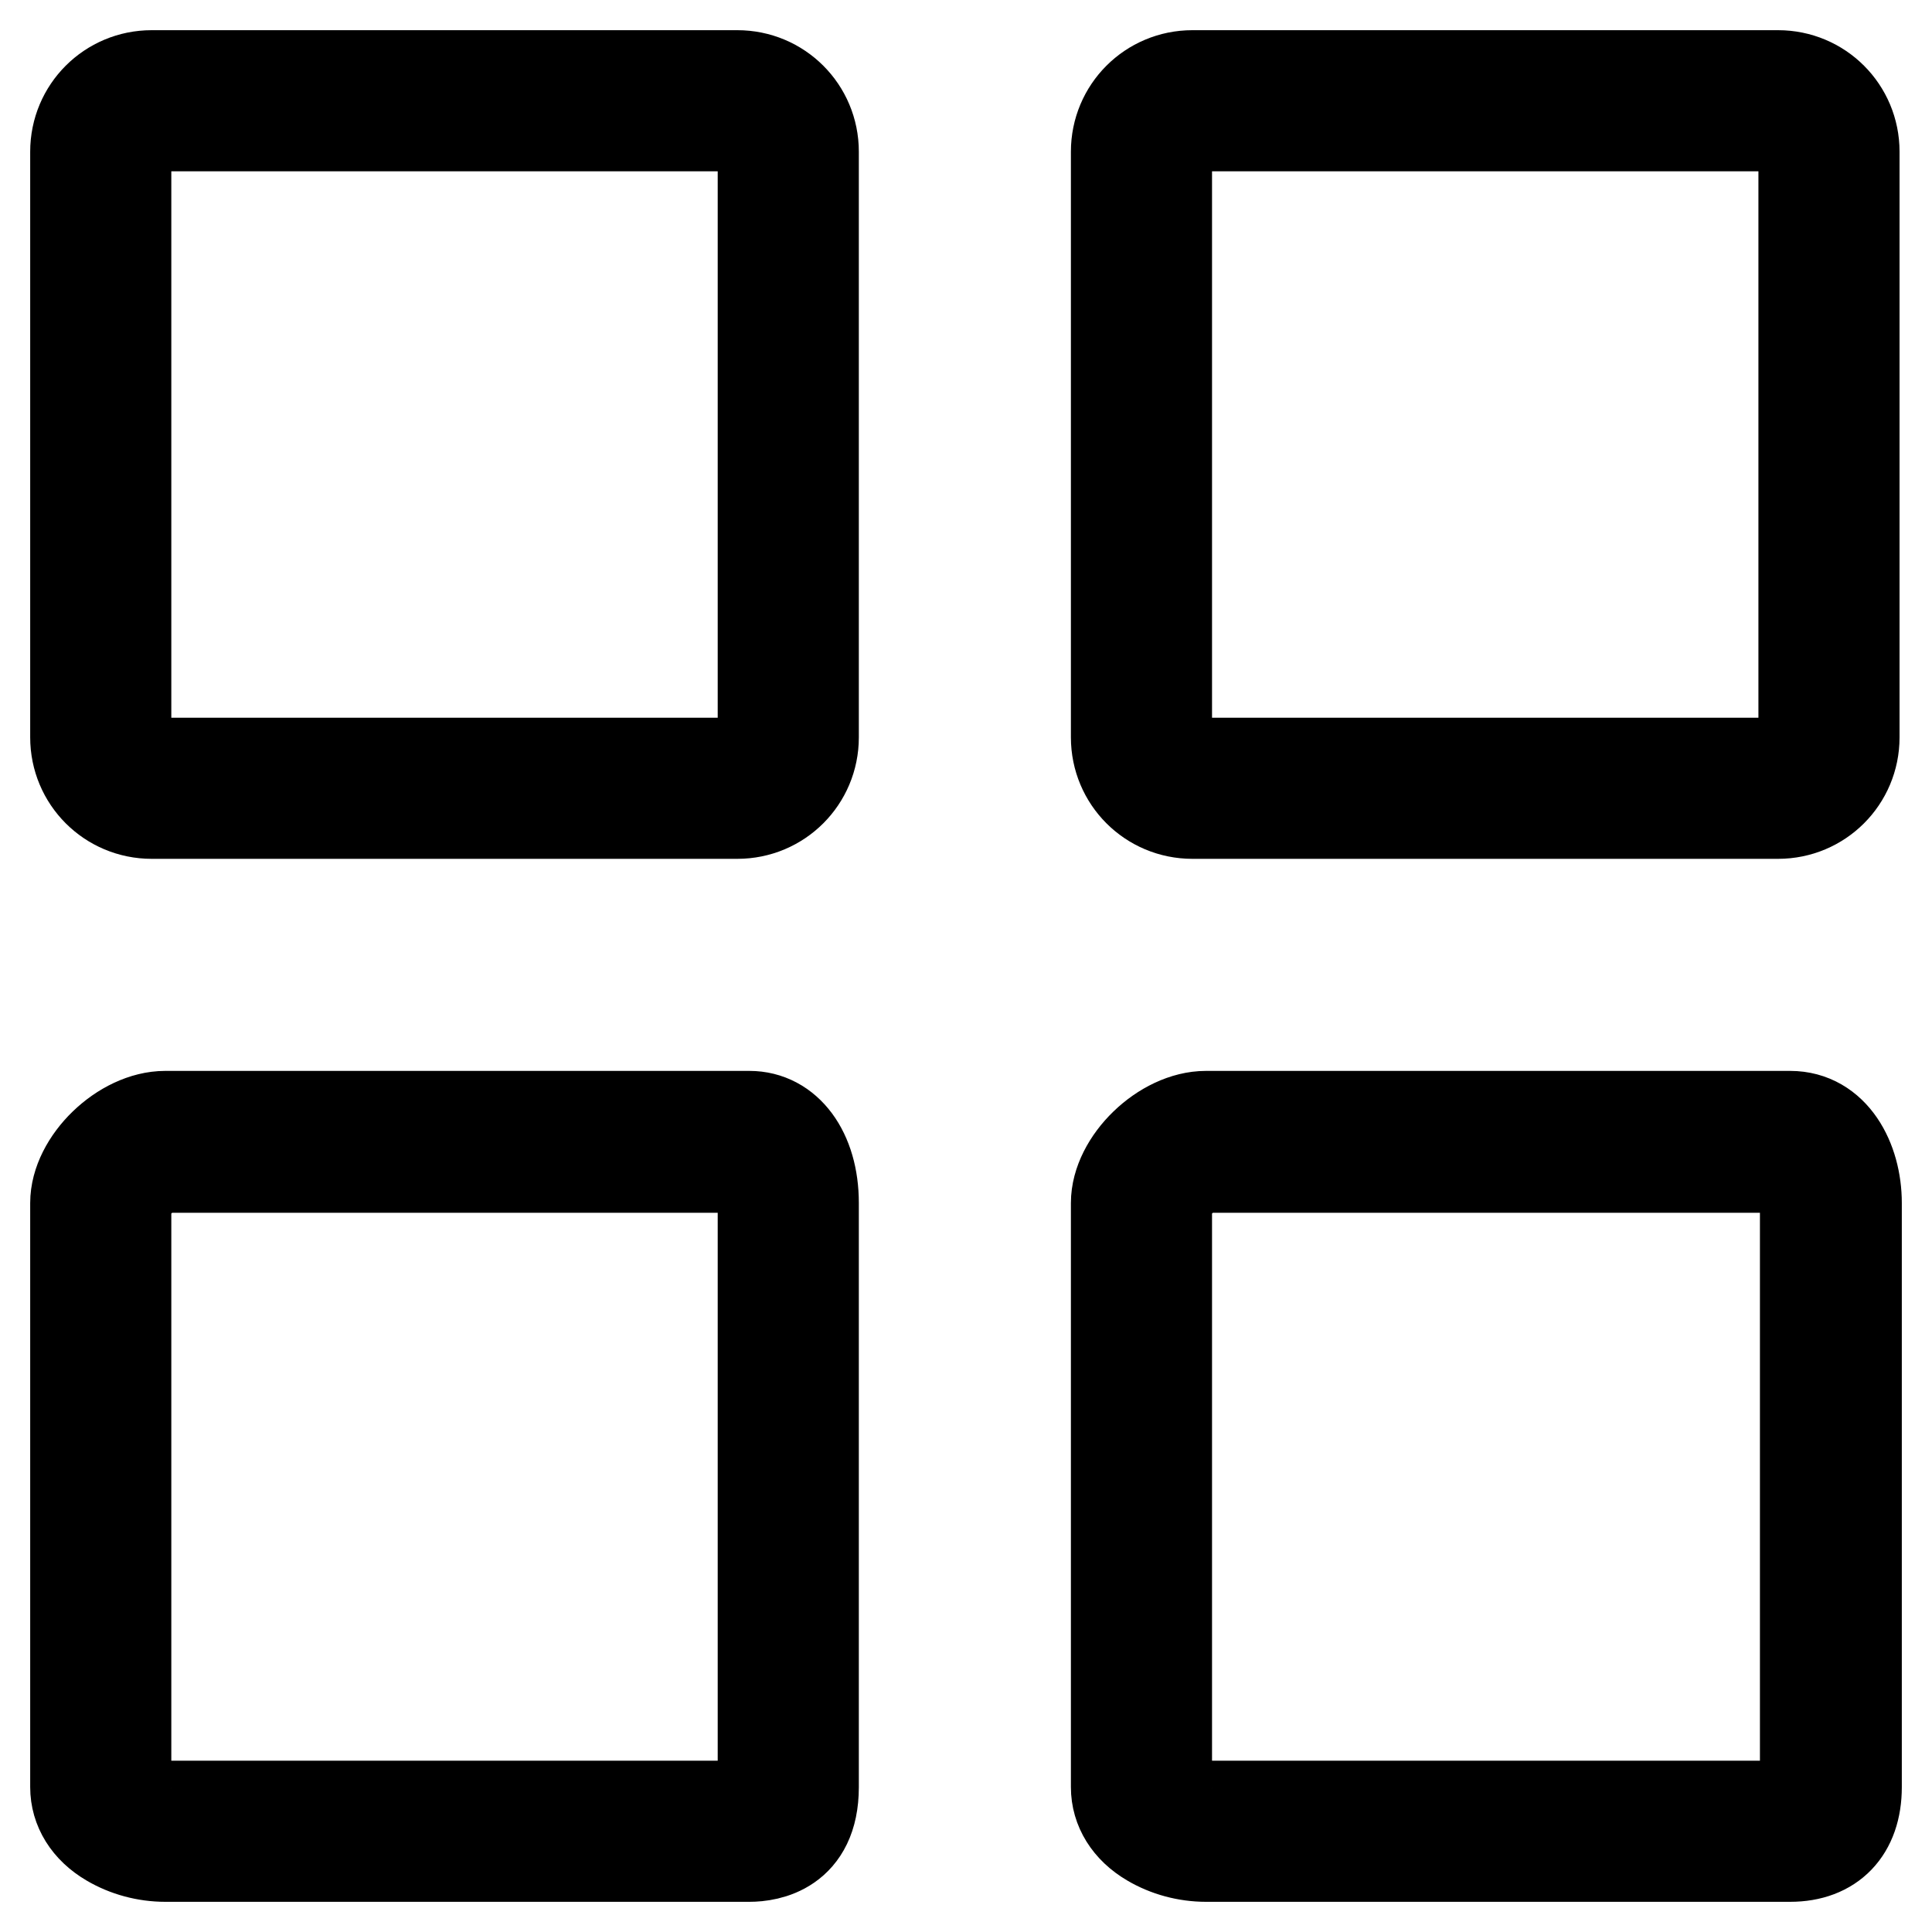 <?xml version="1.0" encoding="utf-8"?>
<!-- Svg Vector Icons : http://www.onlinewebfonts.com/icon -->
<!DOCTYPE svg PUBLIC "-//W3C//DTD SVG 1.1//EN" "http://www.w3.org/Graphics/SVG/1.1/DTD/svg11.dtd">
<svg version="1.1" xmlns="http://www.w3.org/2000/svg" xmlns:xlink="http://www.w3.org/1999/xlink" x="0px" y="0px" viewBox="0 0 256 256" enable-background="new 0 0 256 256" xml:space="preserve">
<g> <path stroke-width="12" fill-opacity="0" stroke="#000000"  d="M97.7,107.8H20.1c-5.6,0-10.1-4.5-10.1-10.1V20.1C10,14.5,14.5,10,20.1,10h77.6c5.6,0,10.1,4.5,10.1,10.1 v77.6C107.8,103.3,103.3,107.8,97.7,107.8z M20.1,16.7c-1.9,0-3.4,1.5-3.4,3.4v77.6c0,1.9,1.5,3.4,3.4,3.4h77.6 c1.9,0,3.4-1.5,3.4-3.4V20.1c0-1.9-1.5-3.4-3.4-3.4H20.1z M235.6,107.8H158c-5.6,0-10.1-4.5-10.1-10.1V20.1 c0-5.6,4.5-10.1,10.1-10.1h77.6c5.6,0,10.1,4.5,10.1,10.1v77.6C245.7,103.3,241.2,107.8,235.6,107.8z M158,16.7 c-1.9,0-3.4,1.5-3.4,3.4v77.6c0,1.9,1.5,3.4,3.4,3.4h77.6c1.9,0,3.4-1.5,3.4-3.4V20.1c0-1.9-1.5-3.4-3.4-3.4H158z M237.2,246h-77.4 c-2.6,0-5.2-0.7-7.4-2c-2.9-1.7-4.5-4.3-4.5-7.2v-77.4c0-5.5,6.2-11.5,11.9-11.5h77.4c5.8,0,8.8,5.8,8.8,11.5v77.4 C246,242.6,242.7,246,237.2,246z M159.8,154.7c-1.9,0-5.2,3-5.2,4.8v77.4c0,1,2.6,2.4,5.2,2.4h77.4c1.4,0,2-0.1,2-2.4v-77.4 c0-2.5-1-4.8-2-4.8H159.8z M99.3,246H21.9c-2.6,0-5.2-0.7-7.4-2c-2.9-1.7-4.5-4.3-4.5-7.2v-77.4c0-5.5,6.2-11.5,11.9-11.5h77.4 c5,0,8.5,4.7,8.5,11.5v77.4C107.8,245.1,101.8,246,99.3,246z M21.9,154.7c-1.9,0-5.2,3-5.2,4.8v77.4c0,1,2.5,2.4,5.2,2.4h77.4 c1.3,0,1.8,0,1.8-2.4v-77.4c0-2.5-0.9-4.8-1.8-4.8H21.9z"/></g>
</svg>